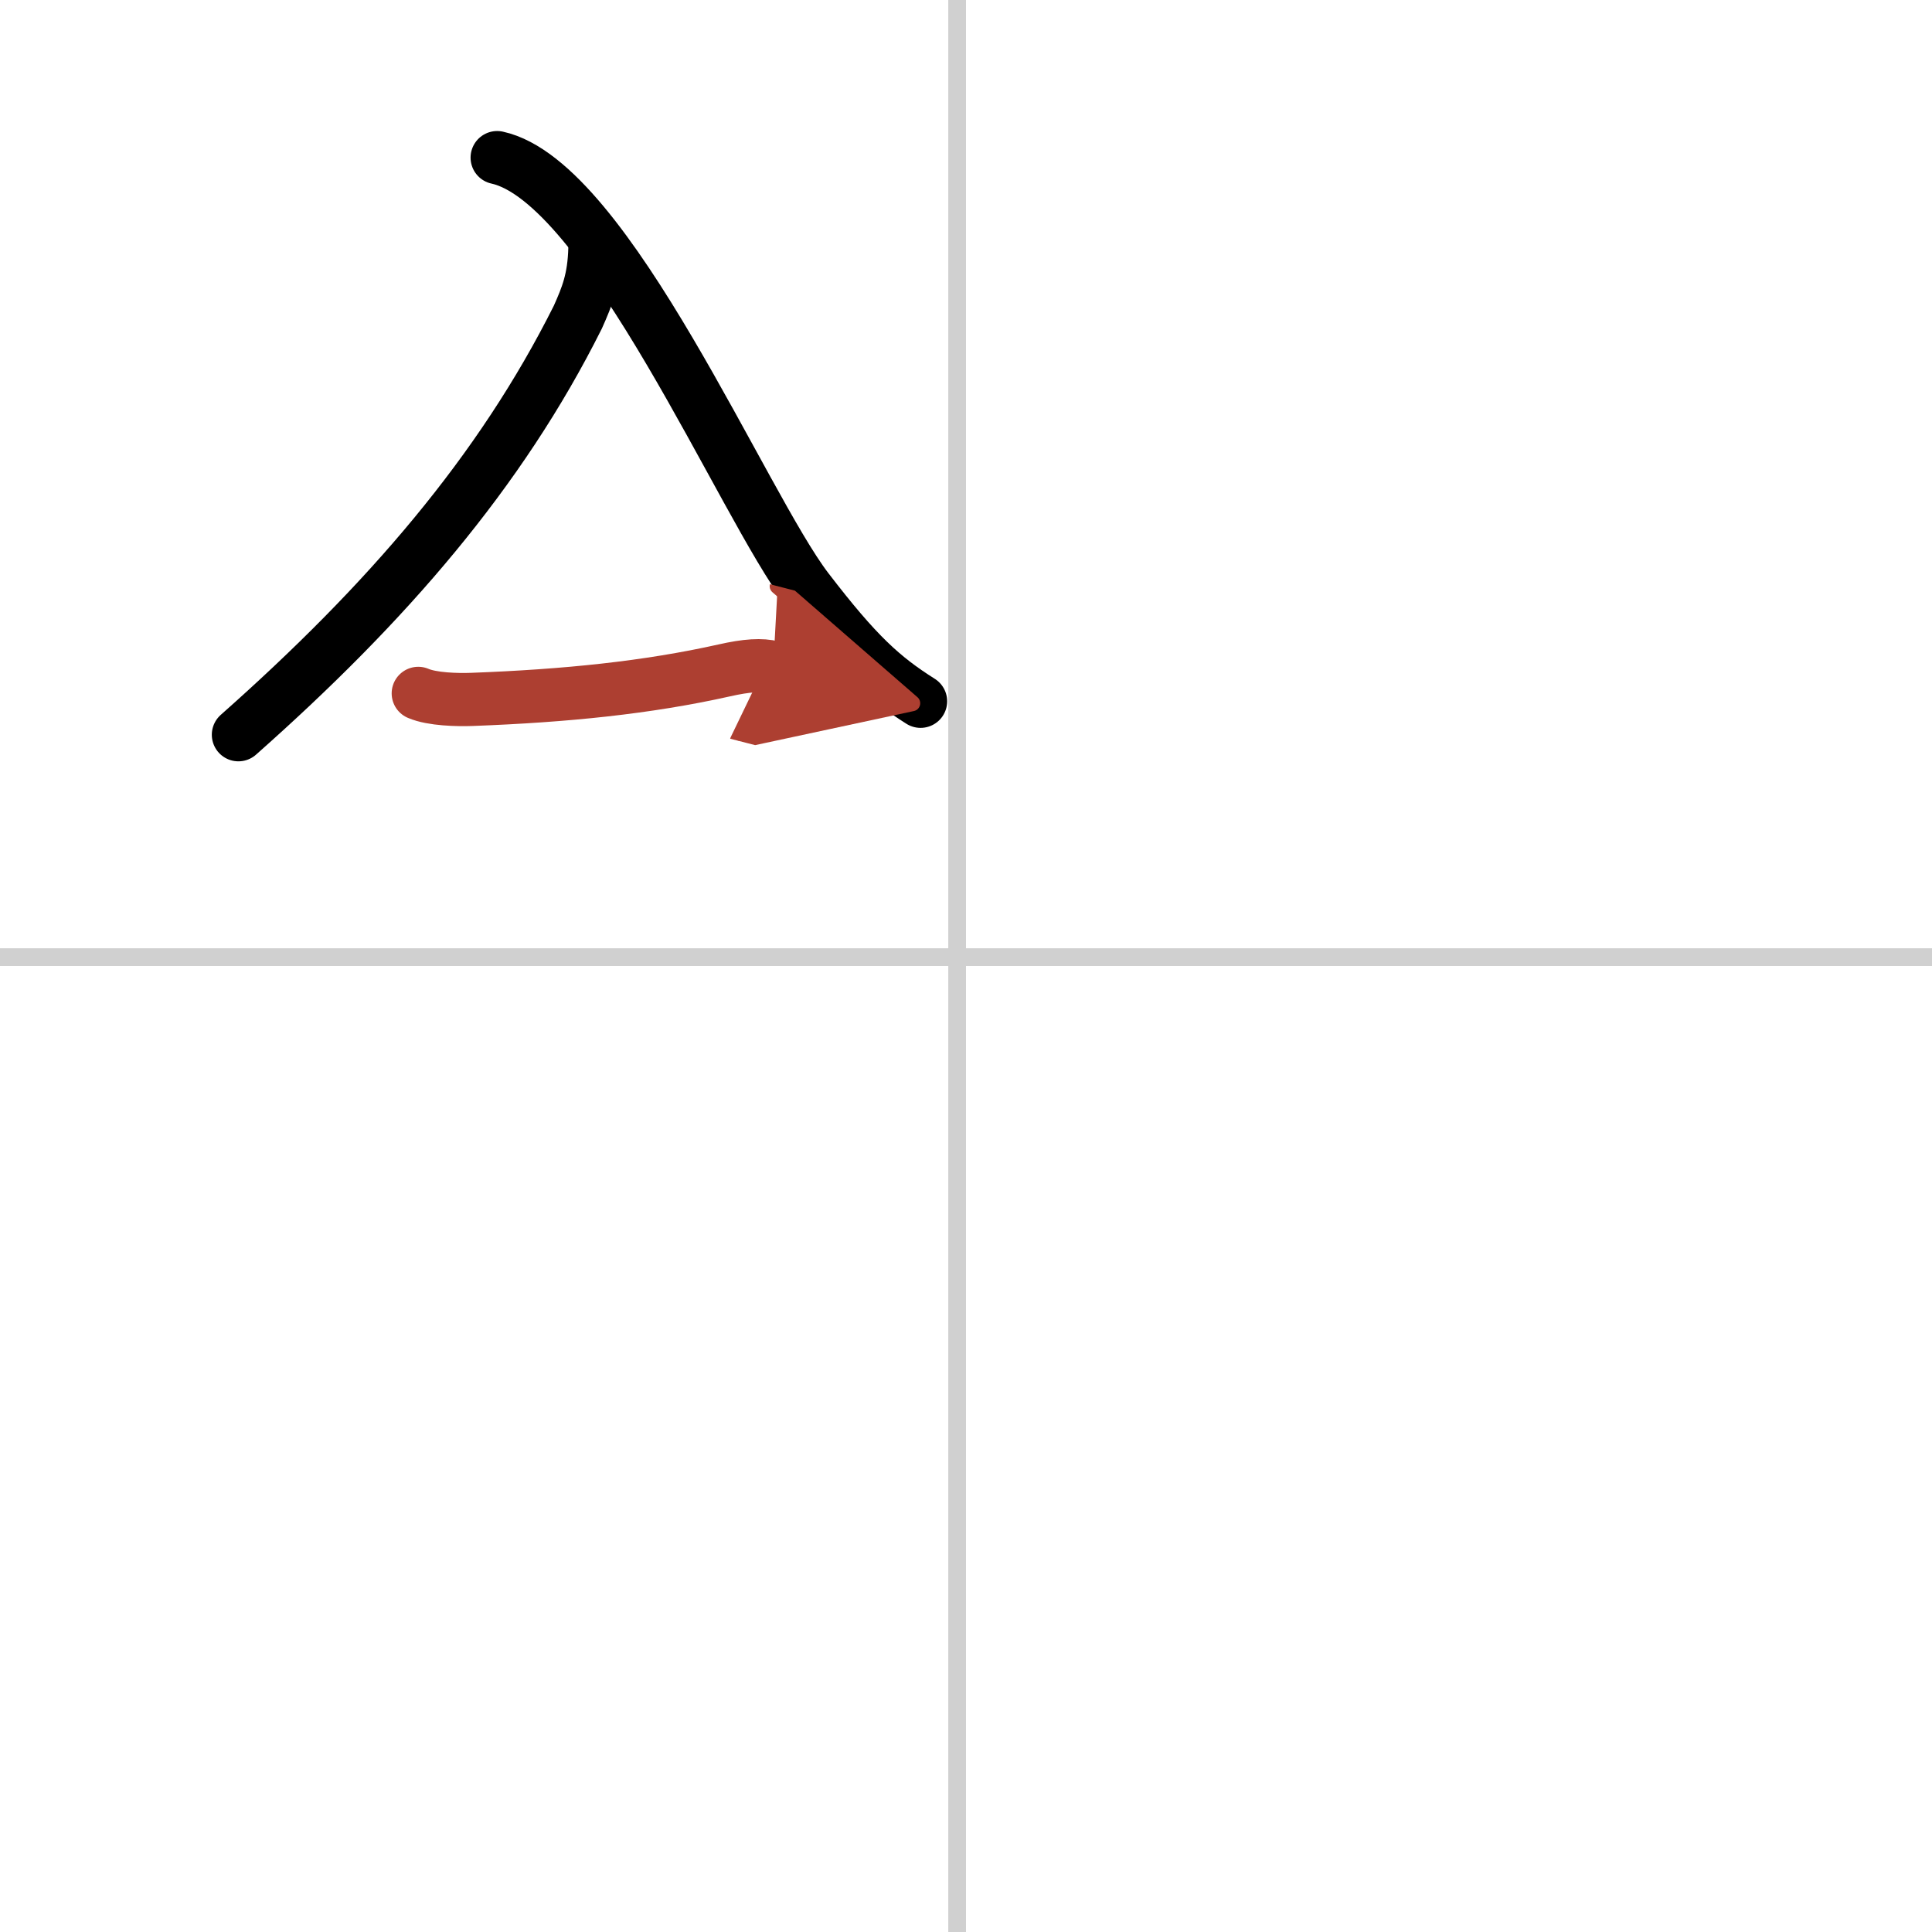 <svg width="400" height="400" viewBox="0 0 109 109" xmlns="http://www.w3.org/2000/svg"><defs><marker id="a" markerWidth="4" orient="auto" refX="1" refY="5" viewBox="0 0 10 10"><polyline points="0 0 10 5 0 10 1 5" fill="#ad3f31" stroke="#ad3f31"/></marker></defs><g fill="none" stroke="#000" stroke-linecap="round" stroke-linejoin="round" stroke-width="3"><rect width="100%" height="100%" fill="#fff" stroke="#fff"/><line x1="54" x2="54" y2="109" stroke="#d0d0d0" stroke-width="1"/><line x2="109" y1="54" y2="54" stroke="#d0d0d0" stroke-width="1"/><path d="m33.563 14.008c-0.045 1.753-0.432 2.698-0.962 3.884-4.372 8.741-10.773 16.142-19.151 23.561"/><path d="m28.049 8.892c6.236 1.363 13.872 19.63 17.495 24.355 2.811 3.666 4.239 4.955 6.393 6.318"/><path d="m23.597 39.119c0.79 0.34 2.23 0.37 3.03 0.34 5.3-0.2 9.886-0.664 14.226-1.634 1.28-0.29 2.11-0.34 2.77-0.17" marker-end="url(#a)" stroke="#ad3f31"/></g></svg>
